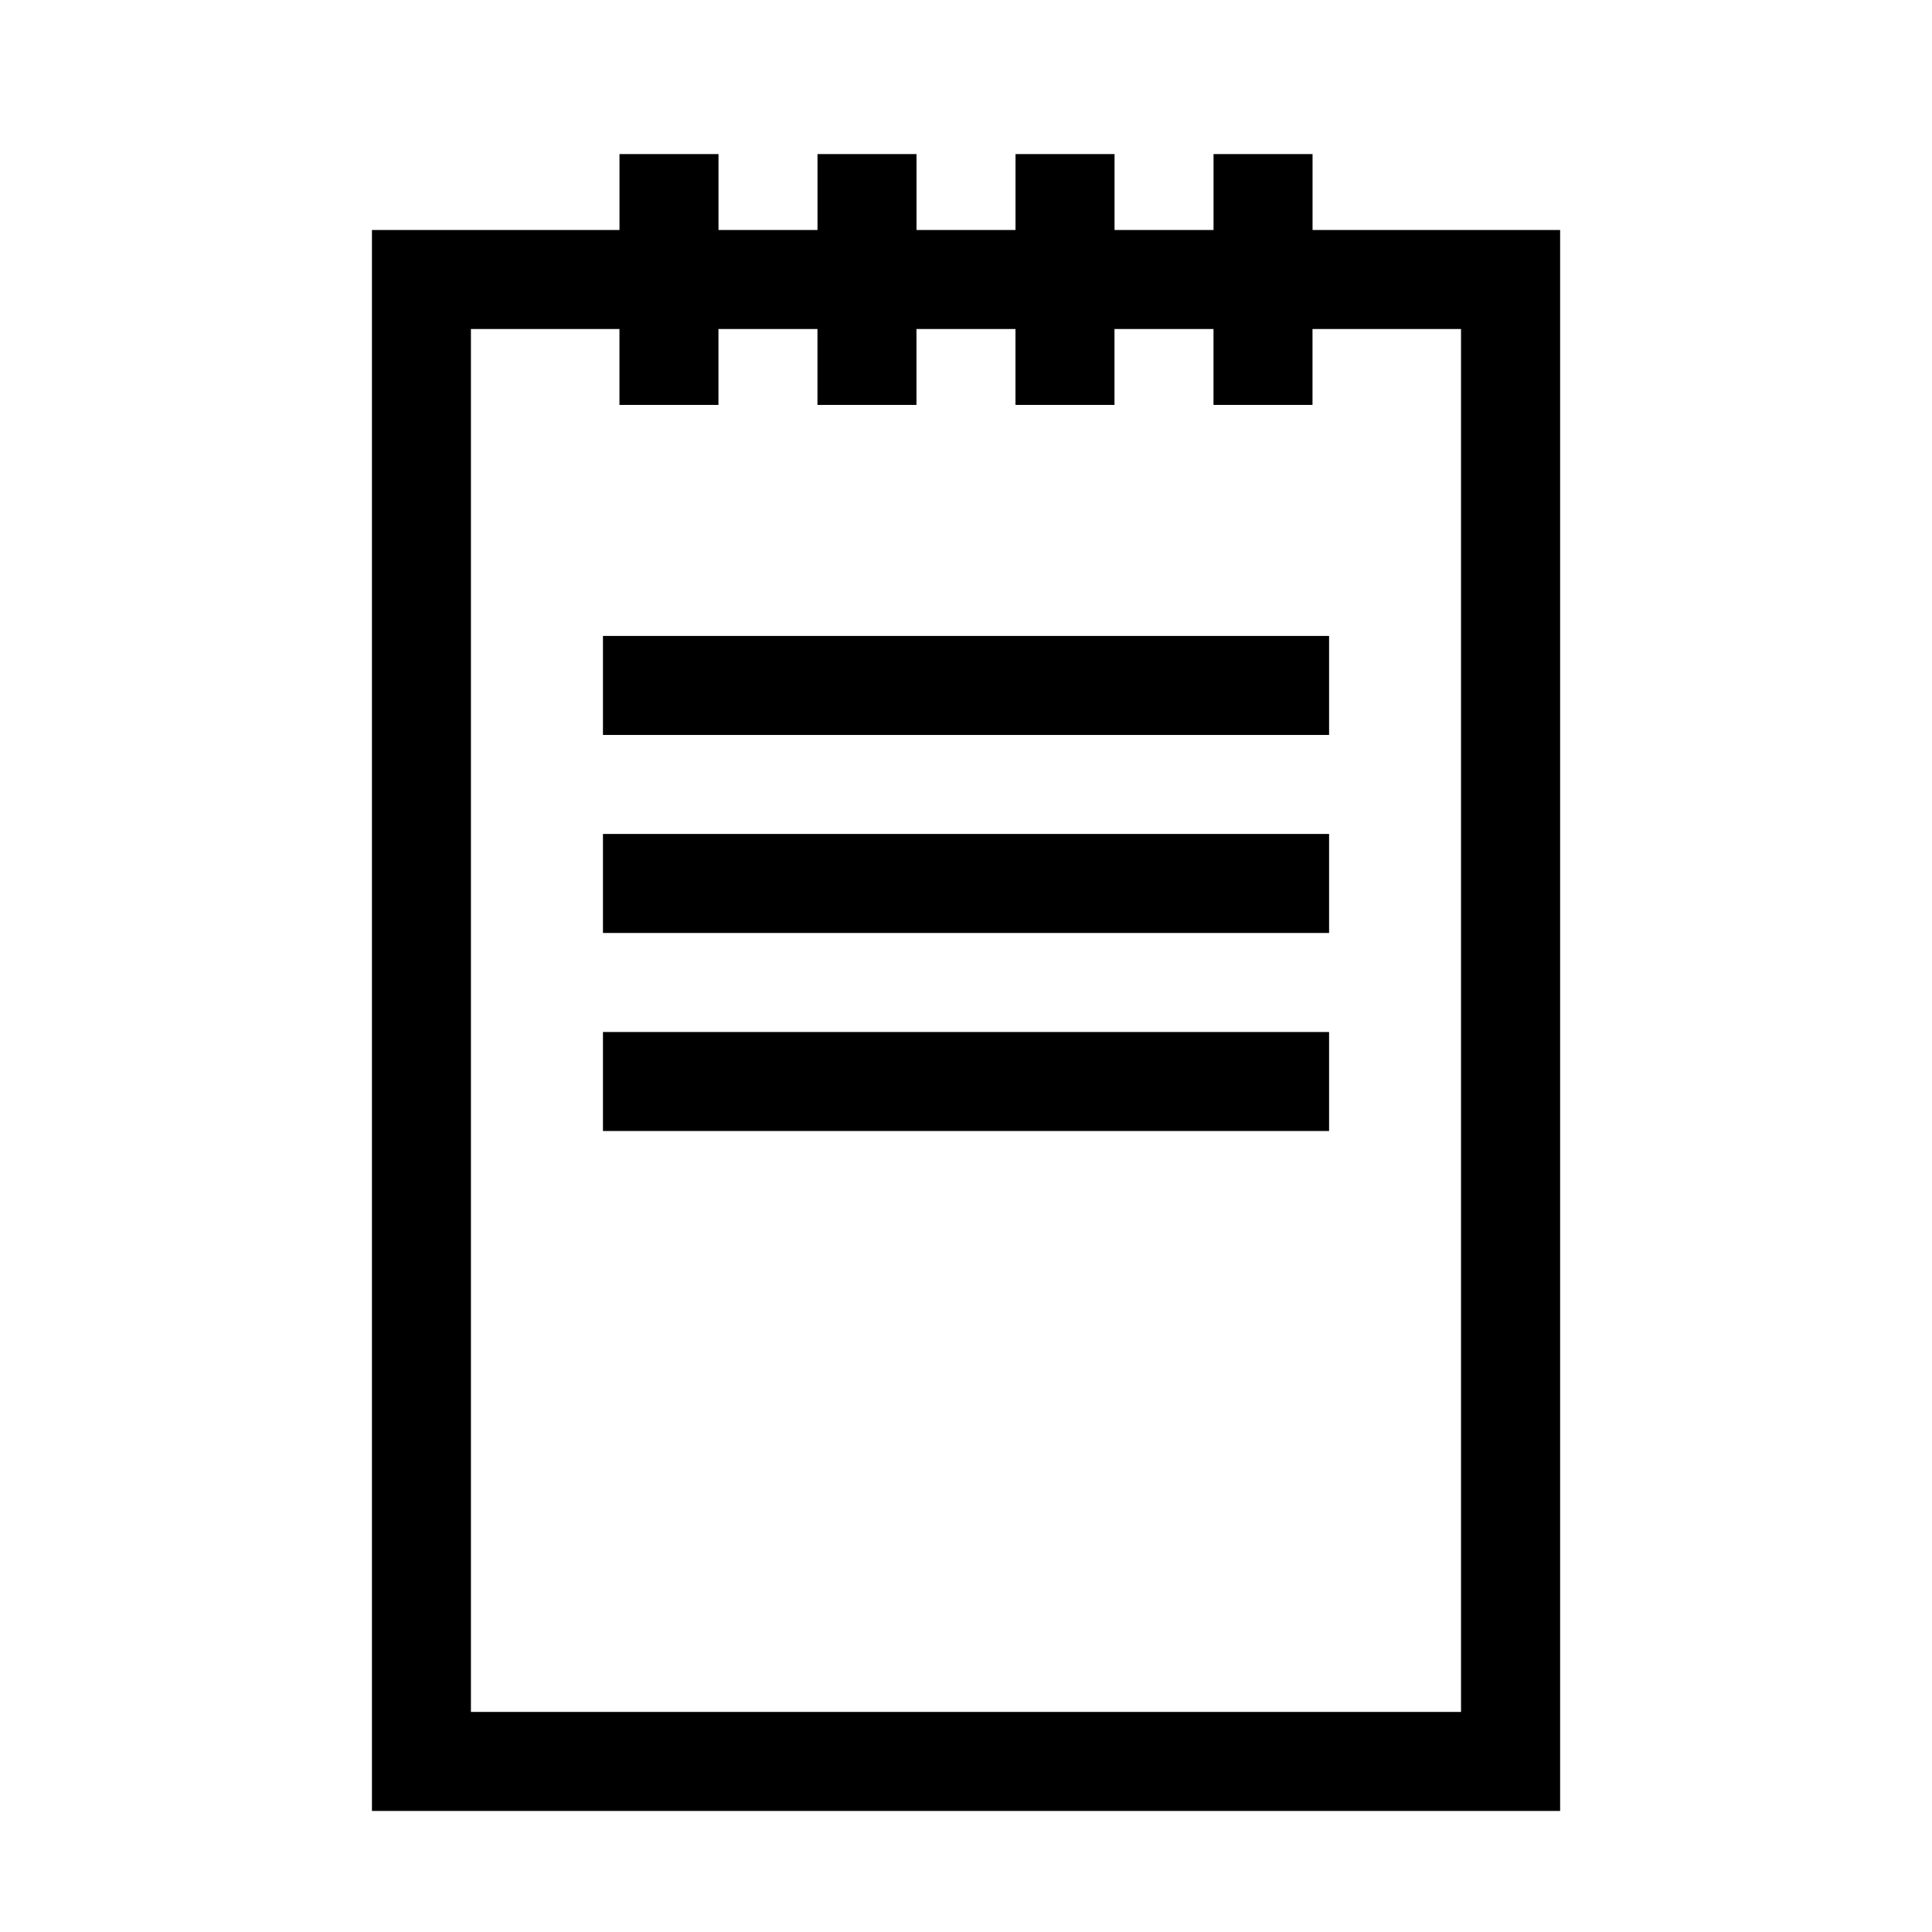 <?xml version="1.0" encoding="UTF-8"?>
<!-- Uploaded to: ICON Repo, www.svgrepo.com, Generator: ICON Repo Mixer Tools -->
<svg fill="#000000" width="800px" height="800px" version="1.1" viewBox="144 144 512 512" xmlns="http://www.w3.org/2000/svg">
 <g>
  <path d="m491.84 204.95v-20.117h-26.238v20.117h-26.238v-20.117h-26.238v20.117h-26.238v-20.117h-26.238v20.117h-26.238v-20.117h-26.238v20.117h-65.602v418.97h314.88v-418.97zm39.359 392.73h-262.4v-366.49h39.359v20.117h26.238v-20.117h26.238v20.117h26.238v-20.117h26.238v20.117h26.238v-20.117h26.238v20.117h26.238v-20.117h39.359v366.49z"/>
  <path d="m303.79 312.53h192.43v26.238h-192.43z"/>
  <path d="m303.79 365.01h192.43v26.238h-192.43z"/>
  <path d="m303.79 417.49h192.43v26.238h-192.43z"/>
 </g>
</svg>